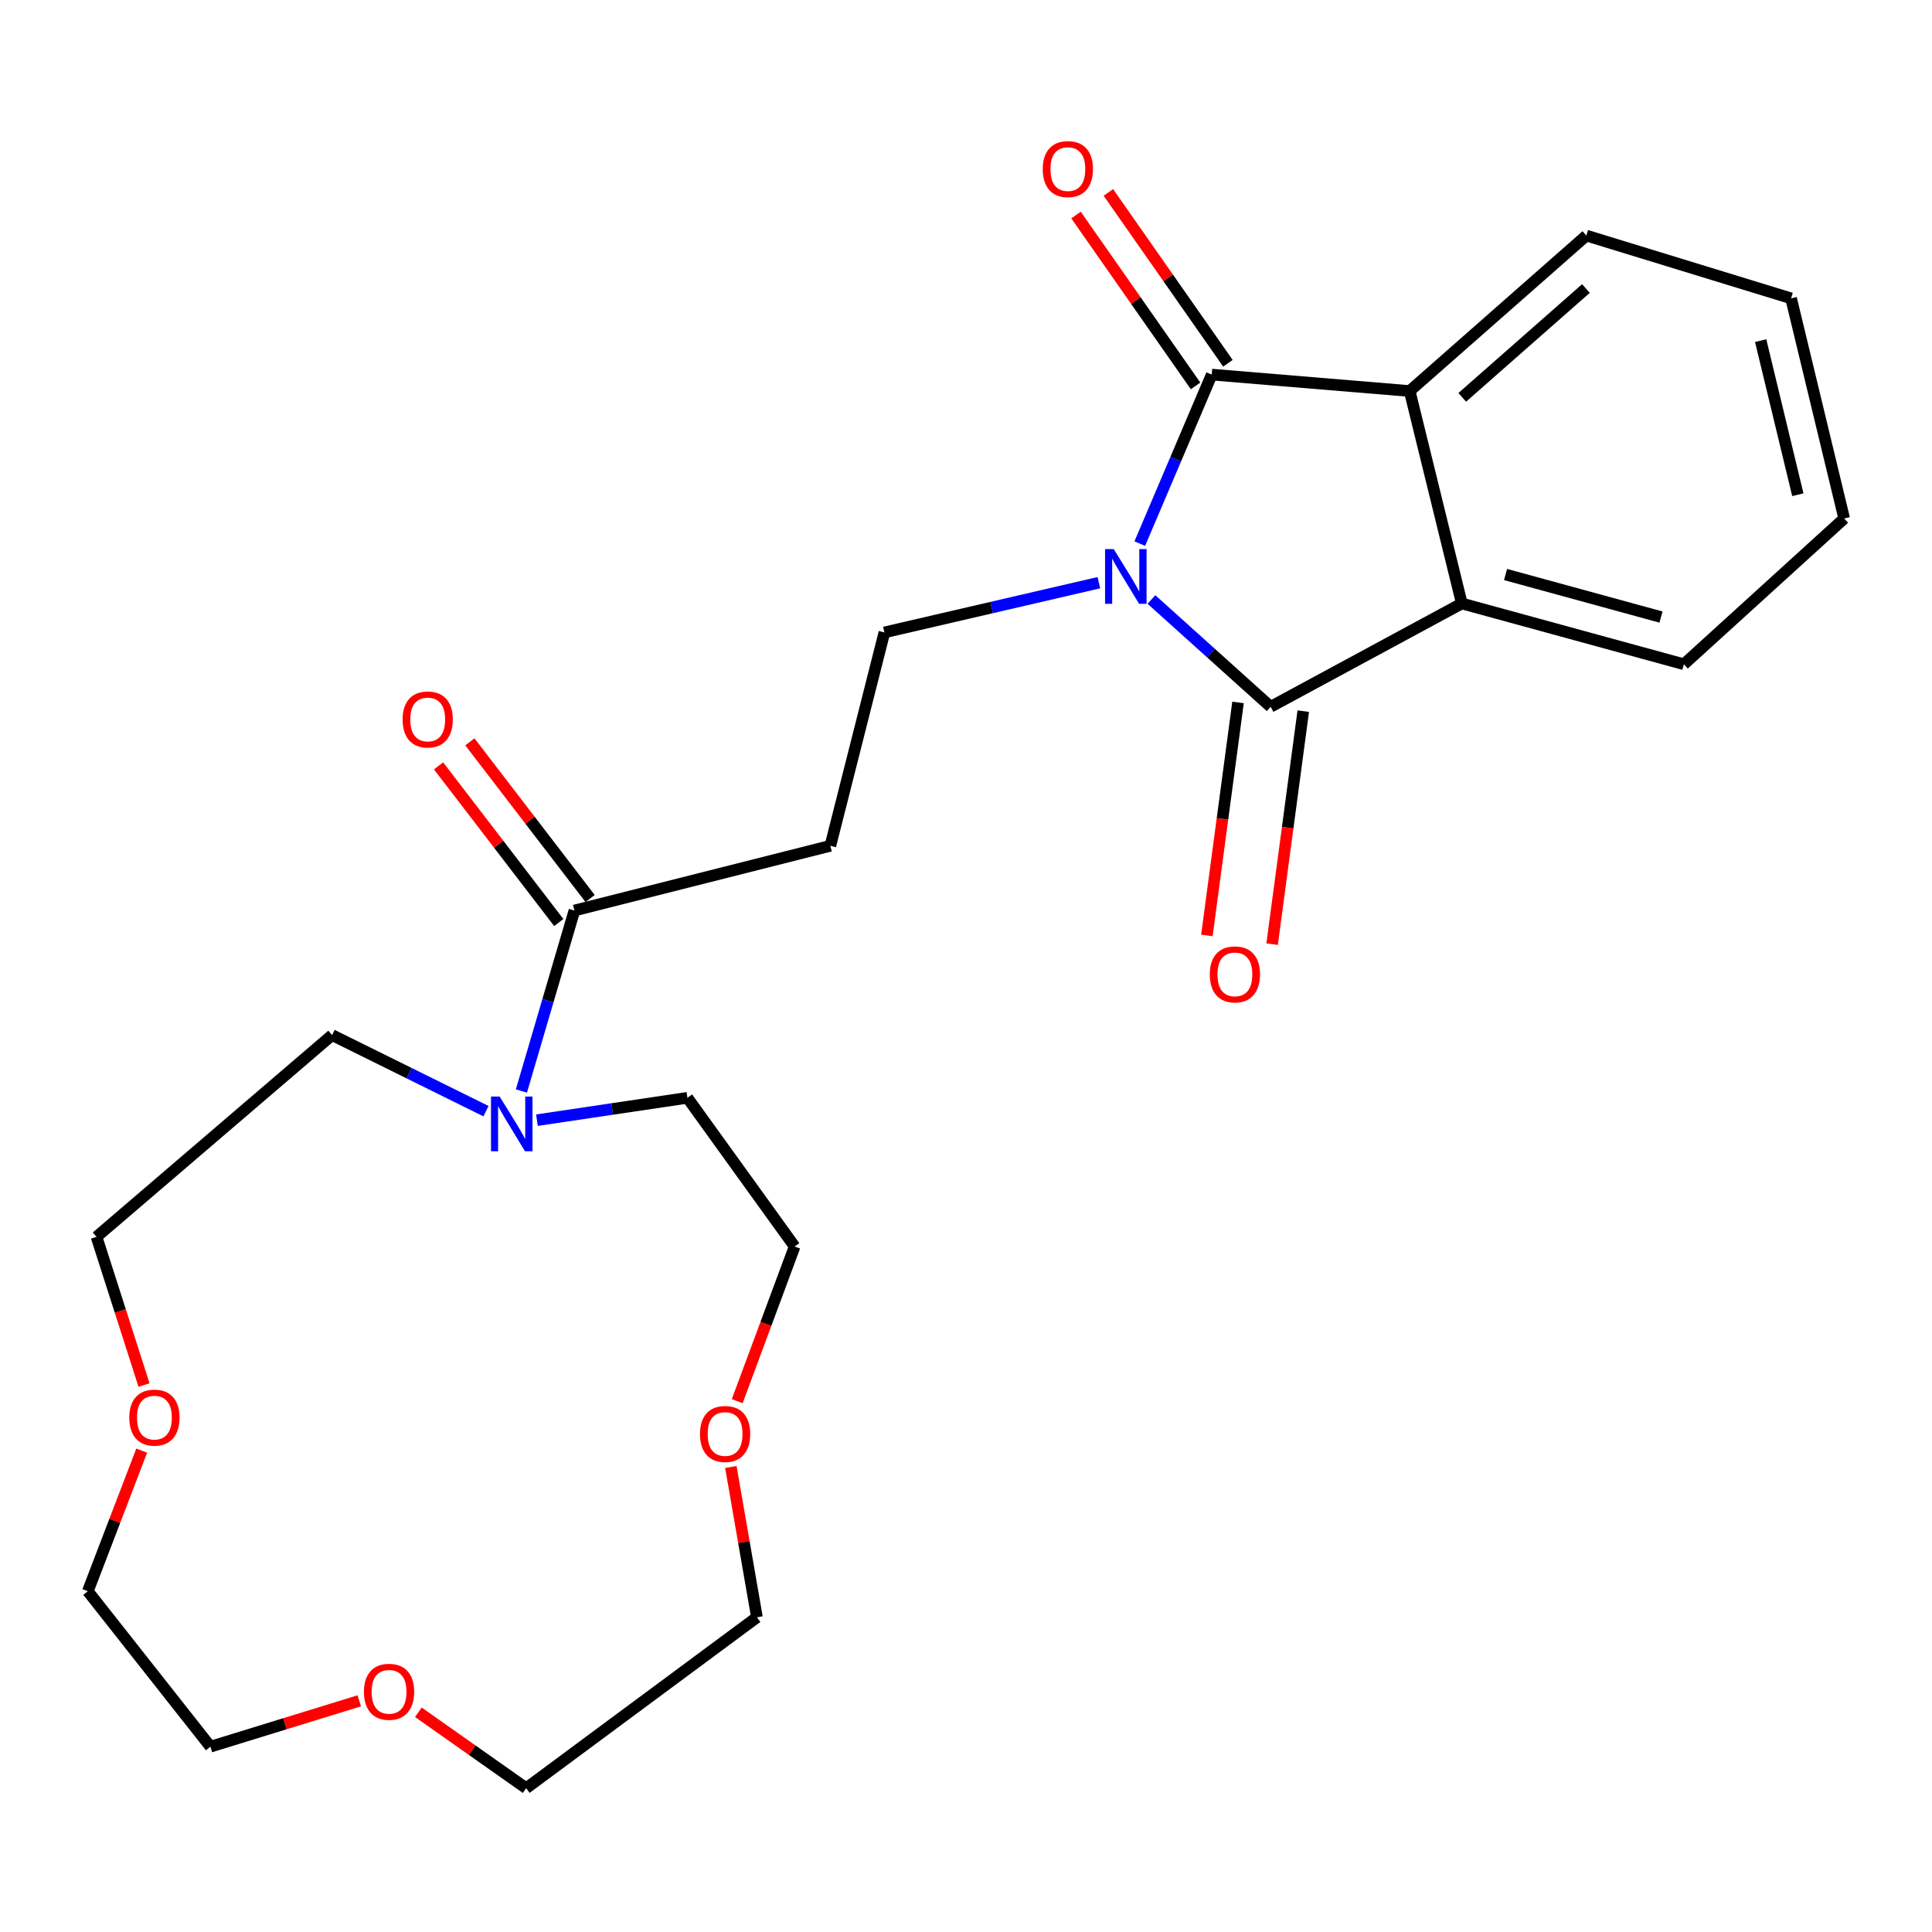 <?xml version='1.0' encoding='iso-8859-1'?>
<svg version='1.1' baseProfile='full'
              xmlns='http://www.w3.org/2000/svg'
                      xmlns:rdkit='http://www.rdkit.org/xml'
                      xmlns:xlink='http://www.w3.org/1999/xlink'
                  xml:space='preserve'
width='1000px' height='1000px' viewBox='0 0 1000 1000'>
<!-- END OF HEADER -->
<rect style='opacity:1.0;fill:#FFFFFF;stroke:none' width='1000' height='1000' x='0' y='0'> </rect>
<path class='bond-0' d='M 589.955,281.362 L 608.572,237.626' style='fill:none;fill-rule:evenodd;stroke:#0000FF;stroke-width:6px;stroke-linecap:butt;stroke-linejoin:miter;stroke-opacity:1' />
<path class='bond-0' d='M 608.572,237.626 L 627.189,193.889' style='fill:none;fill-rule:evenodd;stroke:#000000;stroke-width:6px;stroke-linecap:butt;stroke-linejoin:miter;stroke-opacity:1' />
<path class='bond-1' d='M 595.98,310.297 L 626.832,338.065' style='fill:none;fill-rule:evenodd;stroke:#0000FF;stroke-width:6px;stroke-linecap:butt;stroke-linejoin:miter;stroke-opacity:1' />
<path class='bond-1' d='M 626.832,338.065 L 657.684,365.832' style='fill:none;fill-rule:evenodd;stroke:#000000;stroke-width:6px;stroke-linecap:butt;stroke-linejoin:miter;stroke-opacity:1' />
<path class='bond-5' d='M 568.772,301.595 L 513.269,314.464' style='fill:none;fill-rule:evenodd;stroke:#0000FF;stroke-width:6px;stroke-linecap:butt;stroke-linejoin:miter;stroke-opacity:1' />
<path class='bond-5' d='M 513.269,314.464 L 457.766,327.334' style='fill:none;fill-rule:evenodd;stroke:#000000;stroke-width:6px;stroke-linecap:butt;stroke-linejoin:miter;stroke-opacity:1' />
<path class='bond-3' d='M 627.189,193.889 L 729.64,202.393' style='fill:none;fill-rule:evenodd;stroke:#000000;stroke-width:6px;stroke-linecap:butt;stroke-linejoin:miter;stroke-opacity:1' />
<path class='bond-9' d='M 635.562,188.032 L 604.628,143.813' style='fill:none;fill-rule:evenodd;stroke:#000000;stroke-width:6px;stroke-linecap:butt;stroke-linejoin:miter;stroke-opacity:1' />
<path class='bond-9' d='M 604.628,143.813 L 573.694,99.593' style='fill:none;fill-rule:evenodd;stroke:#FF0000;stroke-width:6px;stroke-linecap:butt;stroke-linejoin:miter;stroke-opacity:1' />
<path class='bond-9' d='M 618.817,199.746 L 587.883,155.527' style='fill:none;fill-rule:evenodd;stroke:#000000;stroke-width:6px;stroke-linecap:butt;stroke-linejoin:miter;stroke-opacity:1' />
<path class='bond-9' d='M 587.883,155.527 L 556.949,111.307' style='fill:none;fill-rule:evenodd;stroke:#FF0000;stroke-width:6px;stroke-linecap:butt;stroke-linejoin:miter;stroke-opacity:1' />
<path class='bond-2' d='M 657.684,365.832 L 756.638,312.359' style='fill:none;fill-rule:evenodd;stroke:#000000;stroke-width:6px;stroke-linecap:butt;stroke-linejoin:miter;stroke-opacity:1' />
<path class='bond-8' d='M 640.804,363.576 L 632.742,423.885' style='fill:none;fill-rule:evenodd;stroke:#000000;stroke-width:6px;stroke-linecap:butt;stroke-linejoin:miter;stroke-opacity:1' />
<path class='bond-8' d='M 632.742,423.885 L 624.68,484.193' style='fill:none;fill-rule:evenodd;stroke:#FF0000;stroke-width:6px;stroke-linecap:butt;stroke-linejoin:miter;stroke-opacity:1' />
<path class='bond-8' d='M 674.563,368.089 L 666.501,428.398' style='fill:none;fill-rule:evenodd;stroke:#000000;stroke-width:6px;stroke-linecap:butt;stroke-linejoin:miter;stroke-opacity:1' />
<path class='bond-8' d='M 666.501,428.398 L 658.439,488.706' style='fill:none;fill-rule:evenodd;stroke:#FF0000;stroke-width:6px;stroke-linecap:butt;stroke-linejoin:miter;stroke-opacity:1' />
<path class='bond-15' d='M 756.638,312.359 L 871.577,343.819' style='fill:none;fill-rule:evenodd;stroke:#000000;stroke-width:6px;stroke-linecap:butt;stroke-linejoin:miter;stroke-opacity:1' />
<path class='bond-15' d='M 779.273,297.367 L 859.731,319.389' style='fill:none;fill-rule:evenodd;stroke:#000000;stroke-width:6px;stroke-linecap:butt;stroke-linejoin:miter;stroke-opacity:1' />
<path class='bond-26' d='M 756.638,312.359 L 729.64,202.393' style='fill:none;fill-rule:evenodd;stroke:#000000;stroke-width:6px;stroke-linecap:butt;stroke-linejoin:miter;stroke-opacity:1' />
<path class='bond-14' d='M 729.64,202.393 L 821.089,121.933' style='fill:none;fill-rule:evenodd;stroke:#000000;stroke-width:6px;stroke-linecap:butt;stroke-linejoin:miter;stroke-opacity:1' />
<path class='bond-14' d='M 756.856,205.666 L 820.871,149.345' style='fill:none;fill-rule:evenodd;stroke:#000000;stroke-width:6px;stroke-linecap:butt;stroke-linejoin:miter;stroke-opacity:1' />
<path class='bond-4' d='M 297.324,471.28 L 429.792,437.789' style='fill:none;fill-rule:evenodd;stroke:#000000;stroke-width:6px;stroke-linecap:butt;stroke-linejoin:miter;stroke-opacity:1' />
<path class='bond-6' d='M 297.324,471.28 L 283.603,517.989' style='fill:none;fill-rule:evenodd;stroke:#000000;stroke-width:6px;stroke-linecap:butt;stroke-linejoin:miter;stroke-opacity:1' />
<path class='bond-6' d='M 283.603,517.989 L 269.882,564.697' style='fill:none;fill-rule:evenodd;stroke:#0000FF;stroke-width:6px;stroke-linecap:butt;stroke-linejoin:miter;stroke-opacity:1' />
<path class='bond-10' d='M 305.43,465.06 L 274.319,424.517' style='fill:none;fill-rule:evenodd;stroke:#000000;stroke-width:6px;stroke-linecap:butt;stroke-linejoin:miter;stroke-opacity:1' />
<path class='bond-10' d='M 274.319,424.517 L 243.208,383.973' style='fill:none;fill-rule:evenodd;stroke:#FF0000;stroke-width:6px;stroke-linecap:butt;stroke-linejoin:miter;stroke-opacity:1' />
<path class='bond-10' d='M 289.218,477.501 L 258.107,436.957' style='fill:none;fill-rule:evenodd;stroke:#000000;stroke-width:6px;stroke-linecap:butt;stroke-linejoin:miter;stroke-opacity:1' />
<path class='bond-10' d='M 258.107,436.957 L 226.996,396.414' style='fill:none;fill-rule:evenodd;stroke:#FF0000;stroke-width:6px;stroke-linecap:butt;stroke-linejoin:miter;stroke-opacity:1' />
<path class='bond-7' d='M 457.766,327.334 L 429.792,437.789' style='fill:none;fill-rule:evenodd;stroke:#000000;stroke-width:6px;stroke-linecap:butt;stroke-linejoin:miter;stroke-opacity:1' />
<path class='bond-16' d='M 251.543,575.142 L 211.713,555.449' style='fill:none;fill-rule:evenodd;stroke:#0000FF;stroke-width:6px;stroke-linecap:butt;stroke-linejoin:miter;stroke-opacity:1' />
<path class='bond-16' d='M 211.713,555.449 L 171.883,535.755' style='fill:none;fill-rule:evenodd;stroke:#000000;stroke-width:6px;stroke-linecap:butt;stroke-linejoin:miter;stroke-opacity:1' />
<path class='bond-17' d='M 277.915,579.798 L 316.859,574.011' style='fill:none;fill-rule:evenodd;stroke:#0000FF;stroke-width:6px;stroke-linecap:butt;stroke-linejoin:miter;stroke-opacity:1' />
<path class='bond-17' d='M 316.859,574.011 L 355.804,568.225' style='fill:none;fill-rule:evenodd;stroke:#000000;stroke-width:6px;stroke-linecap:butt;stroke-linejoin:miter;stroke-opacity:1' />
<path class='bond-11' d='M 74.546,716.9 L 62.254,678.552' style='fill:none;fill-rule:evenodd;stroke:#FF0000;stroke-width:6px;stroke-linecap:butt;stroke-linejoin:miter;stroke-opacity:1' />
<path class='bond-11' d='M 62.254,678.552 L 49.962,640.204' style='fill:none;fill-rule:evenodd;stroke:#000000;stroke-width:6px;stroke-linecap:butt;stroke-linejoin:miter;stroke-opacity:1' />
<path class='bond-20' d='M 73.343,750.842 L 59.399,787.228' style='fill:none;fill-rule:evenodd;stroke:#FF0000;stroke-width:6px;stroke-linecap:butt;stroke-linejoin:miter;stroke-opacity:1' />
<path class='bond-20' d='M 59.399,787.228 L 45.455,823.613' style='fill:none;fill-rule:evenodd;stroke:#000000;stroke-width:6px;stroke-linecap:butt;stroke-linejoin:miter;stroke-opacity:1' />
<path class='bond-12' d='M 381.584,725.238 L 396.441,685.219' style='fill:none;fill-rule:evenodd;stroke:#FF0000;stroke-width:6px;stroke-linecap:butt;stroke-linejoin:miter;stroke-opacity:1' />
<path class='bond-12' d='M 396.441,685.219 L 411.298,645.199' style='fill:none;fill-rule:evenodd;stroke:#000000;stroke-width:6px;stroke-linecap:butt;stroke-linejoin:miter;stroke-opacity:1' />
<path class='bond-23' d='M 378.289,759.313 L 385.041,798.207' style='fill:none;fill-rule:evenodd;stroke:#FF0000;stroke-width:6px;stroke-linecap:butt;stroke-linejoin:miter;stroke-opacity:1' />
<path class='bond-23' d='M 385.041,798.207 L 391.793,837.101' style='fill:none;fill-rule:evenodd;stroke:#000000;stroke-width:6px;stroke-linecap:butt;stroke-linejoin:miter;stroke-opacity:1' />
<path class='bond-13' d='M 216.549,886.274 L 244.448,905.925' style='fill:none;fill-rule:evenodd;stroke:#FF0000;stroke-width:6px;stroke-linecap:butt;stroke-linejoin:miter;stroke-opacity:1' />
<path class='bond-13' d='M 244.448,905.925 L 272.347,925.576' style='fill:none;fill-rule:evenodd;stroke:#000000;stroke-width:6px;stroke-linecap:butt;stroke-linejoin:miter;stroke-opacity:1' />
<path class='bond-28' d='M 185.96,880.34 L 147.439,892.212' style='fill:none;fill-rule:evenodd;stroke:#FF0000;stroke-width:6px;stroke-linecap:butt;stroke-linejoin:miter;stroke-opacity:1' />
<path class='bond-28' d='M 147.439,892.212 L 108.919,904.085' style='fill:none;fill-rule:evenodd;stroke:#000000;stroke-width:6px;stroke-linecap:butt;stroke-linejoin:miter;stroke-opacity:1' />
<path class='bond-24' d='M 821.089,121.933 L 927.06,154.426' style='fill:none;fill-rule:evenodd;stroke:#000000;stroke-width:6px;stroke-linecap:butt;stroke-linejoin:miter;stroke-opacity:1' />
<path class='bond-25' d='M 871.577,343.819 L 954.545,268.366' style='fill:none;fill-rule:evenodd;stroke:#000000;stroke-width:6px;stroke-linecap:butt;stroke-linejoin:miter;stroke-opacity:1' />
<path class='bond-18' d='M 171.883,535.755 L 49.962,640.204' style='fill:none;fill-rule:evenodd;stroke:#000000;stroke-width:6px;stroke-linecap:butt;stroke-linejoin:miter;stroke-opacity:1' />
<path class='bond-19' d='M 355.804,568.225 L 411.298,645.199' style='fill:none;fill-rule:evenodd;stroke:#000000;stroke-width:6px;stroke-linecap:butt;stroke-linejoin:miter;stroke-opacity:1' />
<path class='bond-22' d='M 45.455,823.613 L 108.919,904.085' style='fill:none;fill-rule:evenodd;stroke:#000000;stroke-width:6px;stroke-linecap:butt;stroke-linejoin:miter;stroke-opacity:1' />
<path class='bond-21' d='M 272.347,925.576 L 391.793,837.101' style='fill:none;fill-rule:evenodd;stroke:#000000;stroke-width:6px;stroke-linecap:butt;stroke-linejoin:miter;stroke-opacity:1' />
<path class='bond-27' d='M 927.06,154.426 L 954.545,268.366' style='fill:none;fill-rule:evenodd;stroke:#000000;stroke-width:6px;stroke-linecap:butt;stroke-linejoin:miter;stroke-opacity:1' />
<path class='bond-27' d='M 911.317,176.309 L 930.557,256.067' style='fill:none;fill-rule:evenodd;stroke:#000000;stroke-width:6px;stroke-linecap:butt;stroke-linejoin:miter;stroke-opacity:1' />
<path  class='atom-0' d='M 576.459 284.201
L 585.739 299.201
Q 586.659 300.681, 588.139 303.361
Q 589.619 306.041, 589.699 306.201
L 589.699 284.201
L 593.459 284.201
L 593.459 312.521
L 589.579 312.521
L 579.619 296.121
Q 578.459 294.201, 577.219 292.001
Q 576.019 289.801, 575.659 289.121
L 575.659 312.521
L 571.979 312.521
L 571.979 284.201
L 576.459 284.201
' fill='#0000FF'/>
<path  class='atom-7' d='M 258.617 567.575
L 267.897 582.575
Q 268.817 584.055, 270.297 586.735
Q 271.777 589.415, 271.857 589.575
L 271.857 567.575
L 275.617 567.575
L 275.617 595.895
L 271.737 595.895
L 261.777 579.495
Q 260.617 577.575, 259.377 575.375
Q 258.177 573.175, 257.817 572.495
L 257.817 595.895
L 254.137 595.895
L 254.137 567.575
L 258.617 567.575
' fill='#0000FF'/>
<path  class='atom-9' d='M 626.178 504.341
Q 626.178 497.541, 629.538 493.741
Q 632.898 489.941, 639.178 489.941
Q 645.458 489.941, 648.818 493.741
Q 652.178 497.541, 652.178 504.341
Q 652.178 511.221, 648.778 515.141
Q 645.378 519.021, 639.178 519.021
Q 632.938 519.021, 629.538 515.141
Q 626.178 511.261, 626.178 504.341
M 639.178 515.821
Q 643.498 515.821, 645.818 512.941
Q 648.178 510.021, 648.178 504.341
Q 648.178 498.781, 645.818 495.981
Q 643.498 493.141, 639.178 493.141
Q 634.858 493.141, 632.498 495.941
Q 630.178 498.741, 630.178 504.341
Q 630.178 510.061, 632.498 512.941
Q 634.858 515.821, 639.178 515.821
' fill='#FF0000'/>
<path  class='atom-10' d='M 539.724 87.522
Q 539.724 80.722, 543.084 76.922
Q 546.444 73.122, 552.724 73.122
Q 559.004 73.122, 562.364 76.922
Q 565.724 80.722, 565.724 87.522
Q 565.724 94.402, 562.324 98.322
Q 558.924 102.202, 552.724 102.202
Q 546.484 102.202, 543.084 98.322
Q 539.724 94.442, 539.724 87.522
M 552.724 99.002
Q 557.044 99.002, 559.364 96.122
Q 561.724 93.202, 561.724 87.522
Q 561.724 81.962, 559.364 79.162
Q 557.044 76.322, 552.724 76.322
Q 548.404 76.322, 546.044 79.122
Q 543.724 81.922, 543.724 87.522
Q 543.724 93.242, 546.044 96.122
Q 548.404 99.002, 552.724 99.002
' fill='#FF0000'/>
<path  class='atom-11' d='M 208.383 372.395
Q 208.383 365.595, 211.743 361.795
Q 215.103 357.995, 221.383 357.995
Q 227.663 357.995, 231.023 361.795
Q 234.383 365.595, 234.383 372.395
Q 234.383 379.275, 230.983 383.195
Q 227.583 387.075, 221.383 387.075
Q 215.143 387.075, 211.743 383.195
Q 208.383 379.315, 208.383 372.395
M 221.383 383.875
Q 225.703 383.875, 228.023 380.995
Q 230.383 378.075, 230.383 372.395
Q 230.383 366.835, 228.023 364.035
Q 225.703 361.195, 221.383 361.195
Q 217.063 361.195, 214.703 363.995
Q 212.383 366.795, 212.383 372.395
Q 212.383 378.115, 214.703 380.995
Q 217.063 383.875, 221.383 383.875
' fill='#FF0000'/>
<path  class='atom-12' d='M 66.923 733.754
Q 66.923 726.954, 70.283 723.154
Q 73.643 719.354, 79.923 719.354
Q 86.203 719.354, 89.563 723.154
Q 92.923 726.954, 92.923 733.754
Q 92.923 740.634, 89.523 744.554
Q 86.123 748.434, 79.923 748.434
Q 73.683 748.434, 70.283 744.554
Q 66.923 740.674, 66.923 733.754
M 79.923 745.234
Q 84.243 745.234, 86.563 742.354
Q 88.923 739.434, 88.923 733.754
Q 88.923 728.194, 86.563 725.394
Q 84.243 722.554, 79.923 722.554
Q 75.603 722.554, 73.243 725.354
Q 70.923 728.154, 70.923 733.754
Q 70.923 739.474, 73.243 742.354
Q 75.603 745.234, 79.923 745.234
' fill='#FF0000'/>
<path  class='atom-13' d='M 362.309 742.223
Q 362.309 735.423, 365.669 731.623
Q 369.029 727.823, 375.309 727.823
Q 381.589 727.823, 384.949 731.623
Q 388.309 735.423, 388.309 742.223
Q 388.309 749.103, 384.909 753.023
Q 381.509 756.903, 375.309 756.903
Q 369.069 756.903, 365.669 753.023
Q 362.309 749.143, 362.309 742.223
M 375.309 753.703
Q 379.629 753.703, 381.949 750.823
Q 384.309 747.903, 384.309 742.223
Q 384.309 736.663, 381.949 733.863
Q 379.629 731.023, 375.309 731.023
Q 370.989 731.023, 368.629 733.823
Q 366.309 736.623, 366.309 742.223
Q 366.309 747.943, 368.629 750.823
Q 370.989 753.703, 375.309 753.703
' fill='#FF0000'/>
<path  class='atom-14' d='M 188.378 875.668
Q 188.378 868.868, 191.738 865.068
Q 195.098 861.268, 201.378 861.268
Q 207.658 861.268, 211.018 865.068
Q 214.378 868.868, 214.378 875.668
Q 214.378 882.548, 210.978 886.468
Q 207.578 890.348, 201.378 890.348
Q 195.138 890.348, 191.738 886.468
Q 188.378 882.588, 188.378 875.668
M 201.378 887.148
Q 205.698 887.148, 208.018 884.268
Q 210.378 881.348, 210.378 875.668
Q 210.378 870.108, 208.018 867.308
Q 205.698 864.468, 201.378 864.468
Q 197.058 864.468, 194.698 867.268
Q 192.378 870.068, 192.378 875.668
Q 192.378 881.388, 194.698 884.268
Q 197.058 887.148, 201.378 887.148
' fill='#FF0000'/>
</svg>

